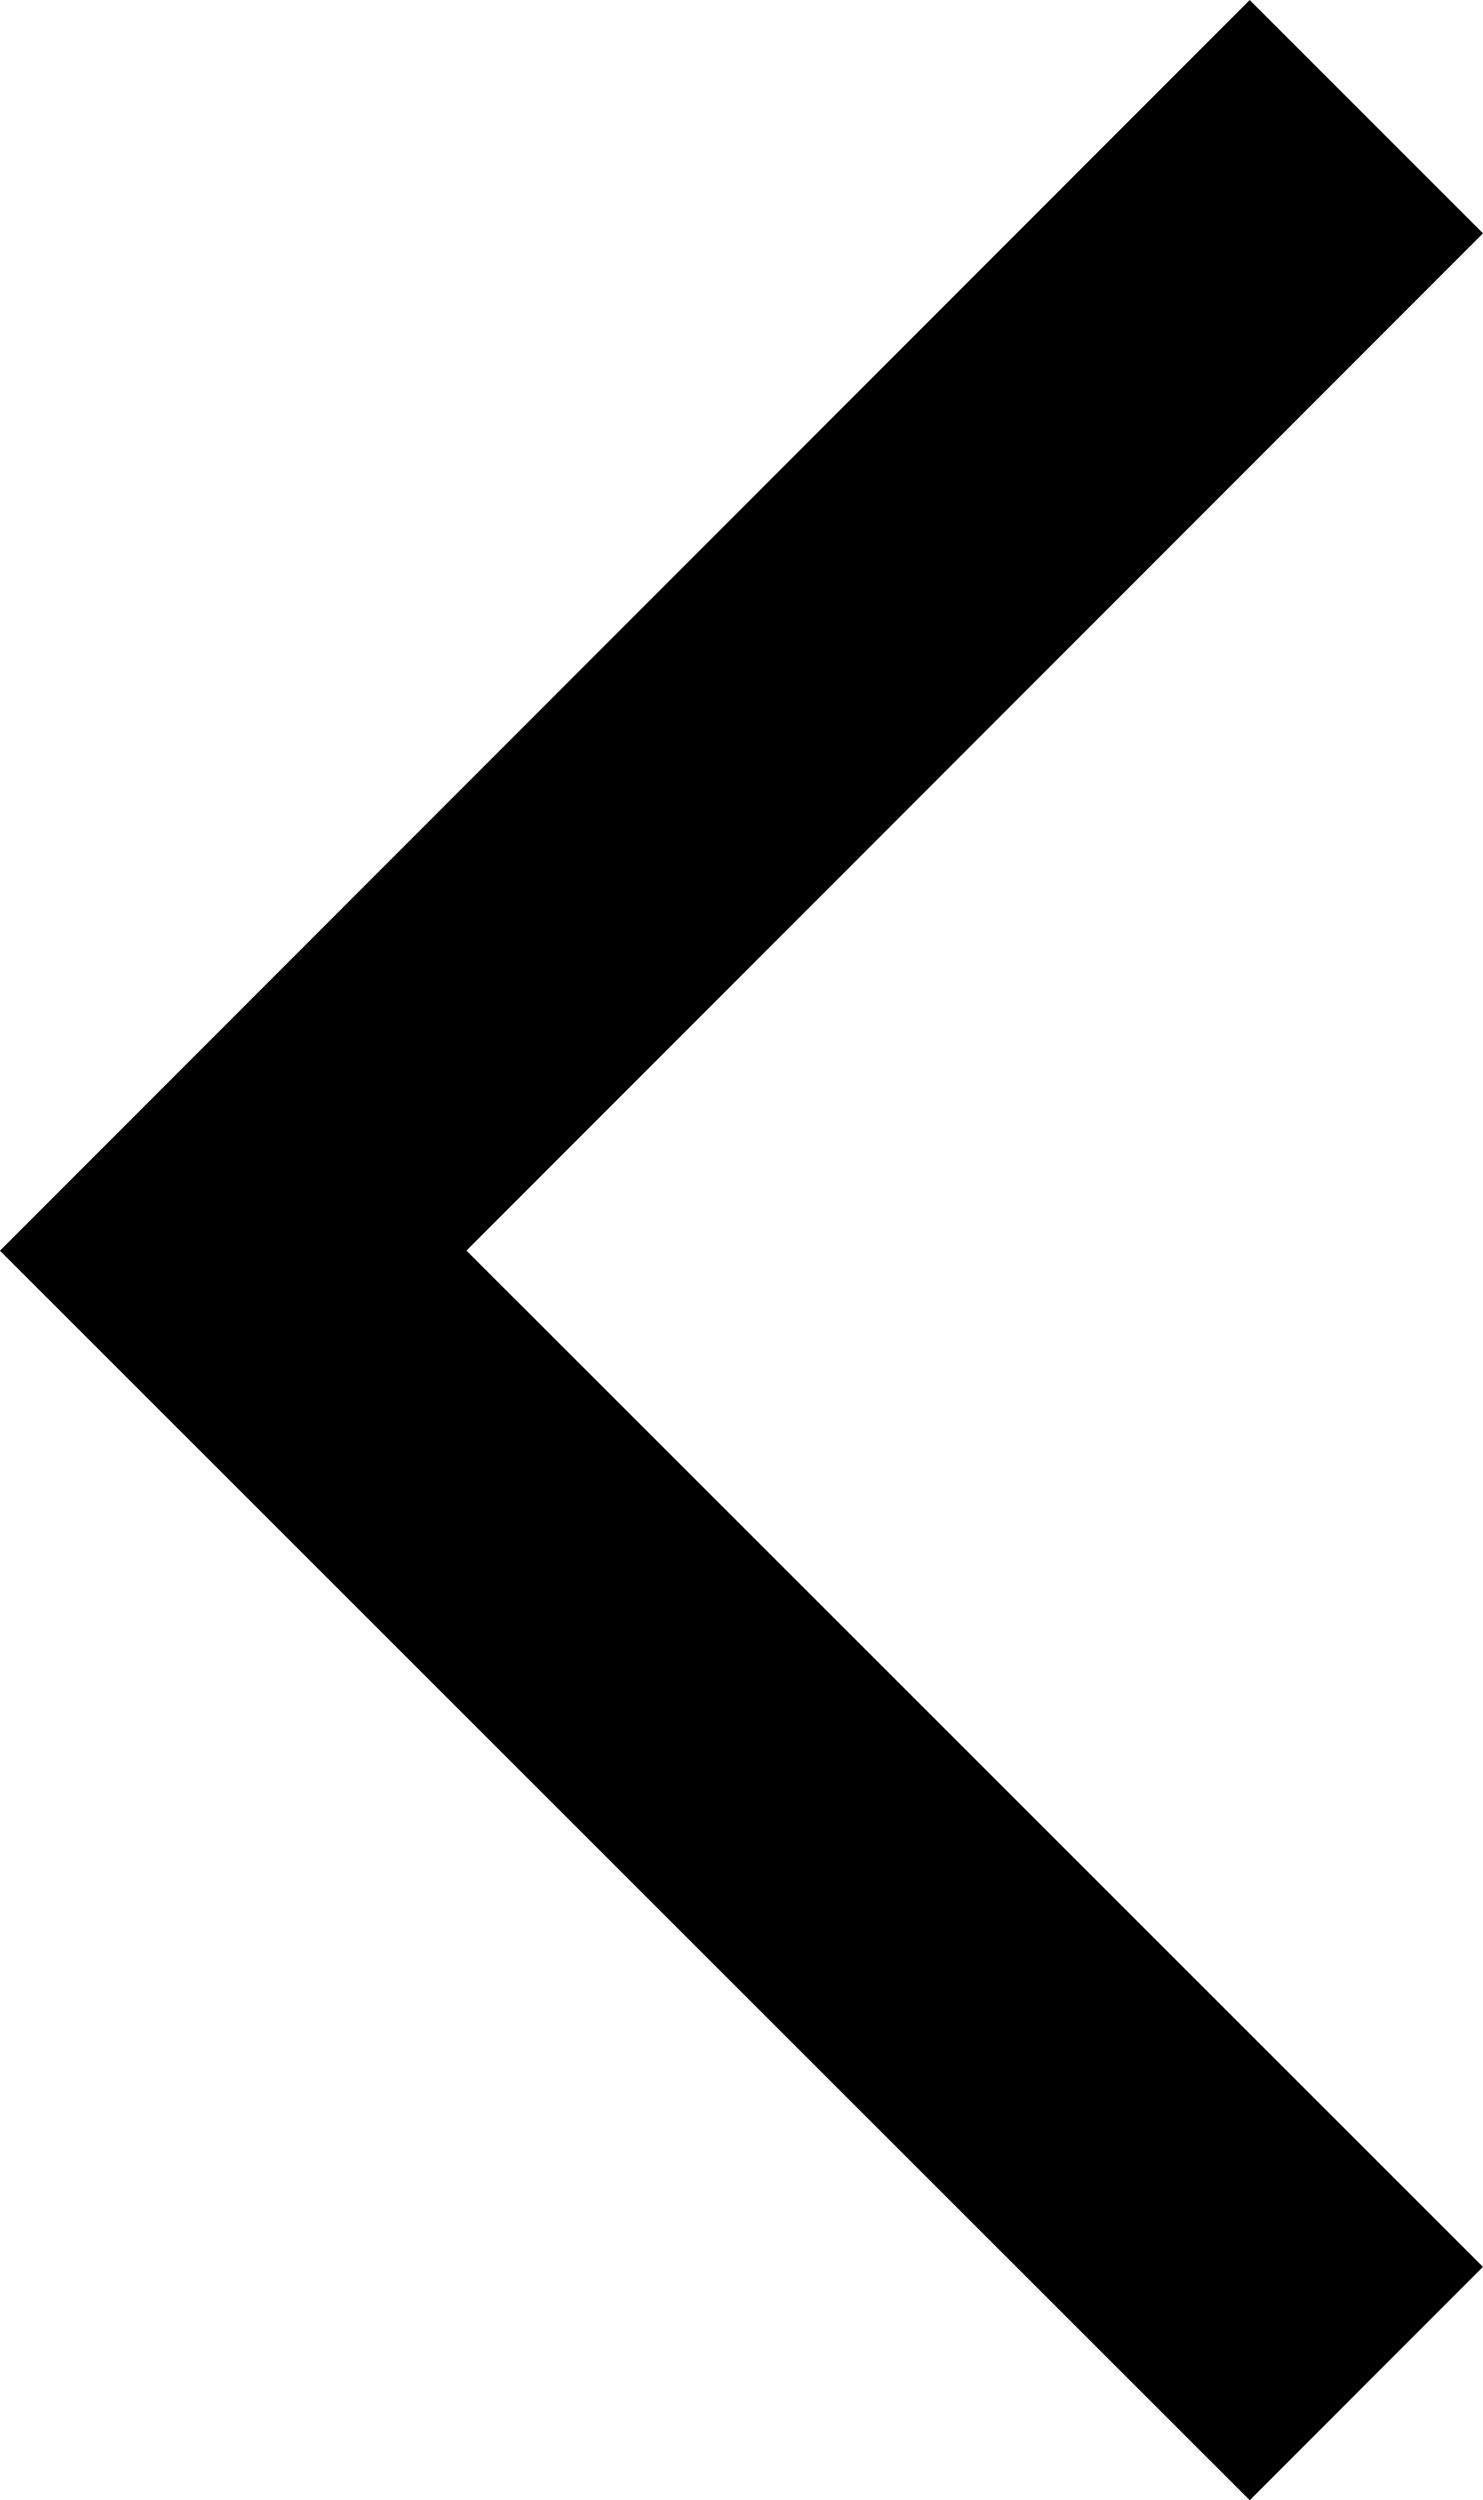 <svg xmlns="http://www.w3.org/2000/svg" width="13.488" height="22.732" viewBox="0 0 13.488 22.732">
  <g id="Group_2057" data-name="Group 2057" transform="translate(-1094.873 -841.111)">
    <path id="Path_1995" data-name="Path 1995" d="M-96.57,10.6-86.264,20.9-96.57,31.21" transform="translate(1010.73 873.382) rotate(180)" fill="none" stroke="#000" stroke-width="3" fill-rule="evenodd"/>
  </g>
</svg>
